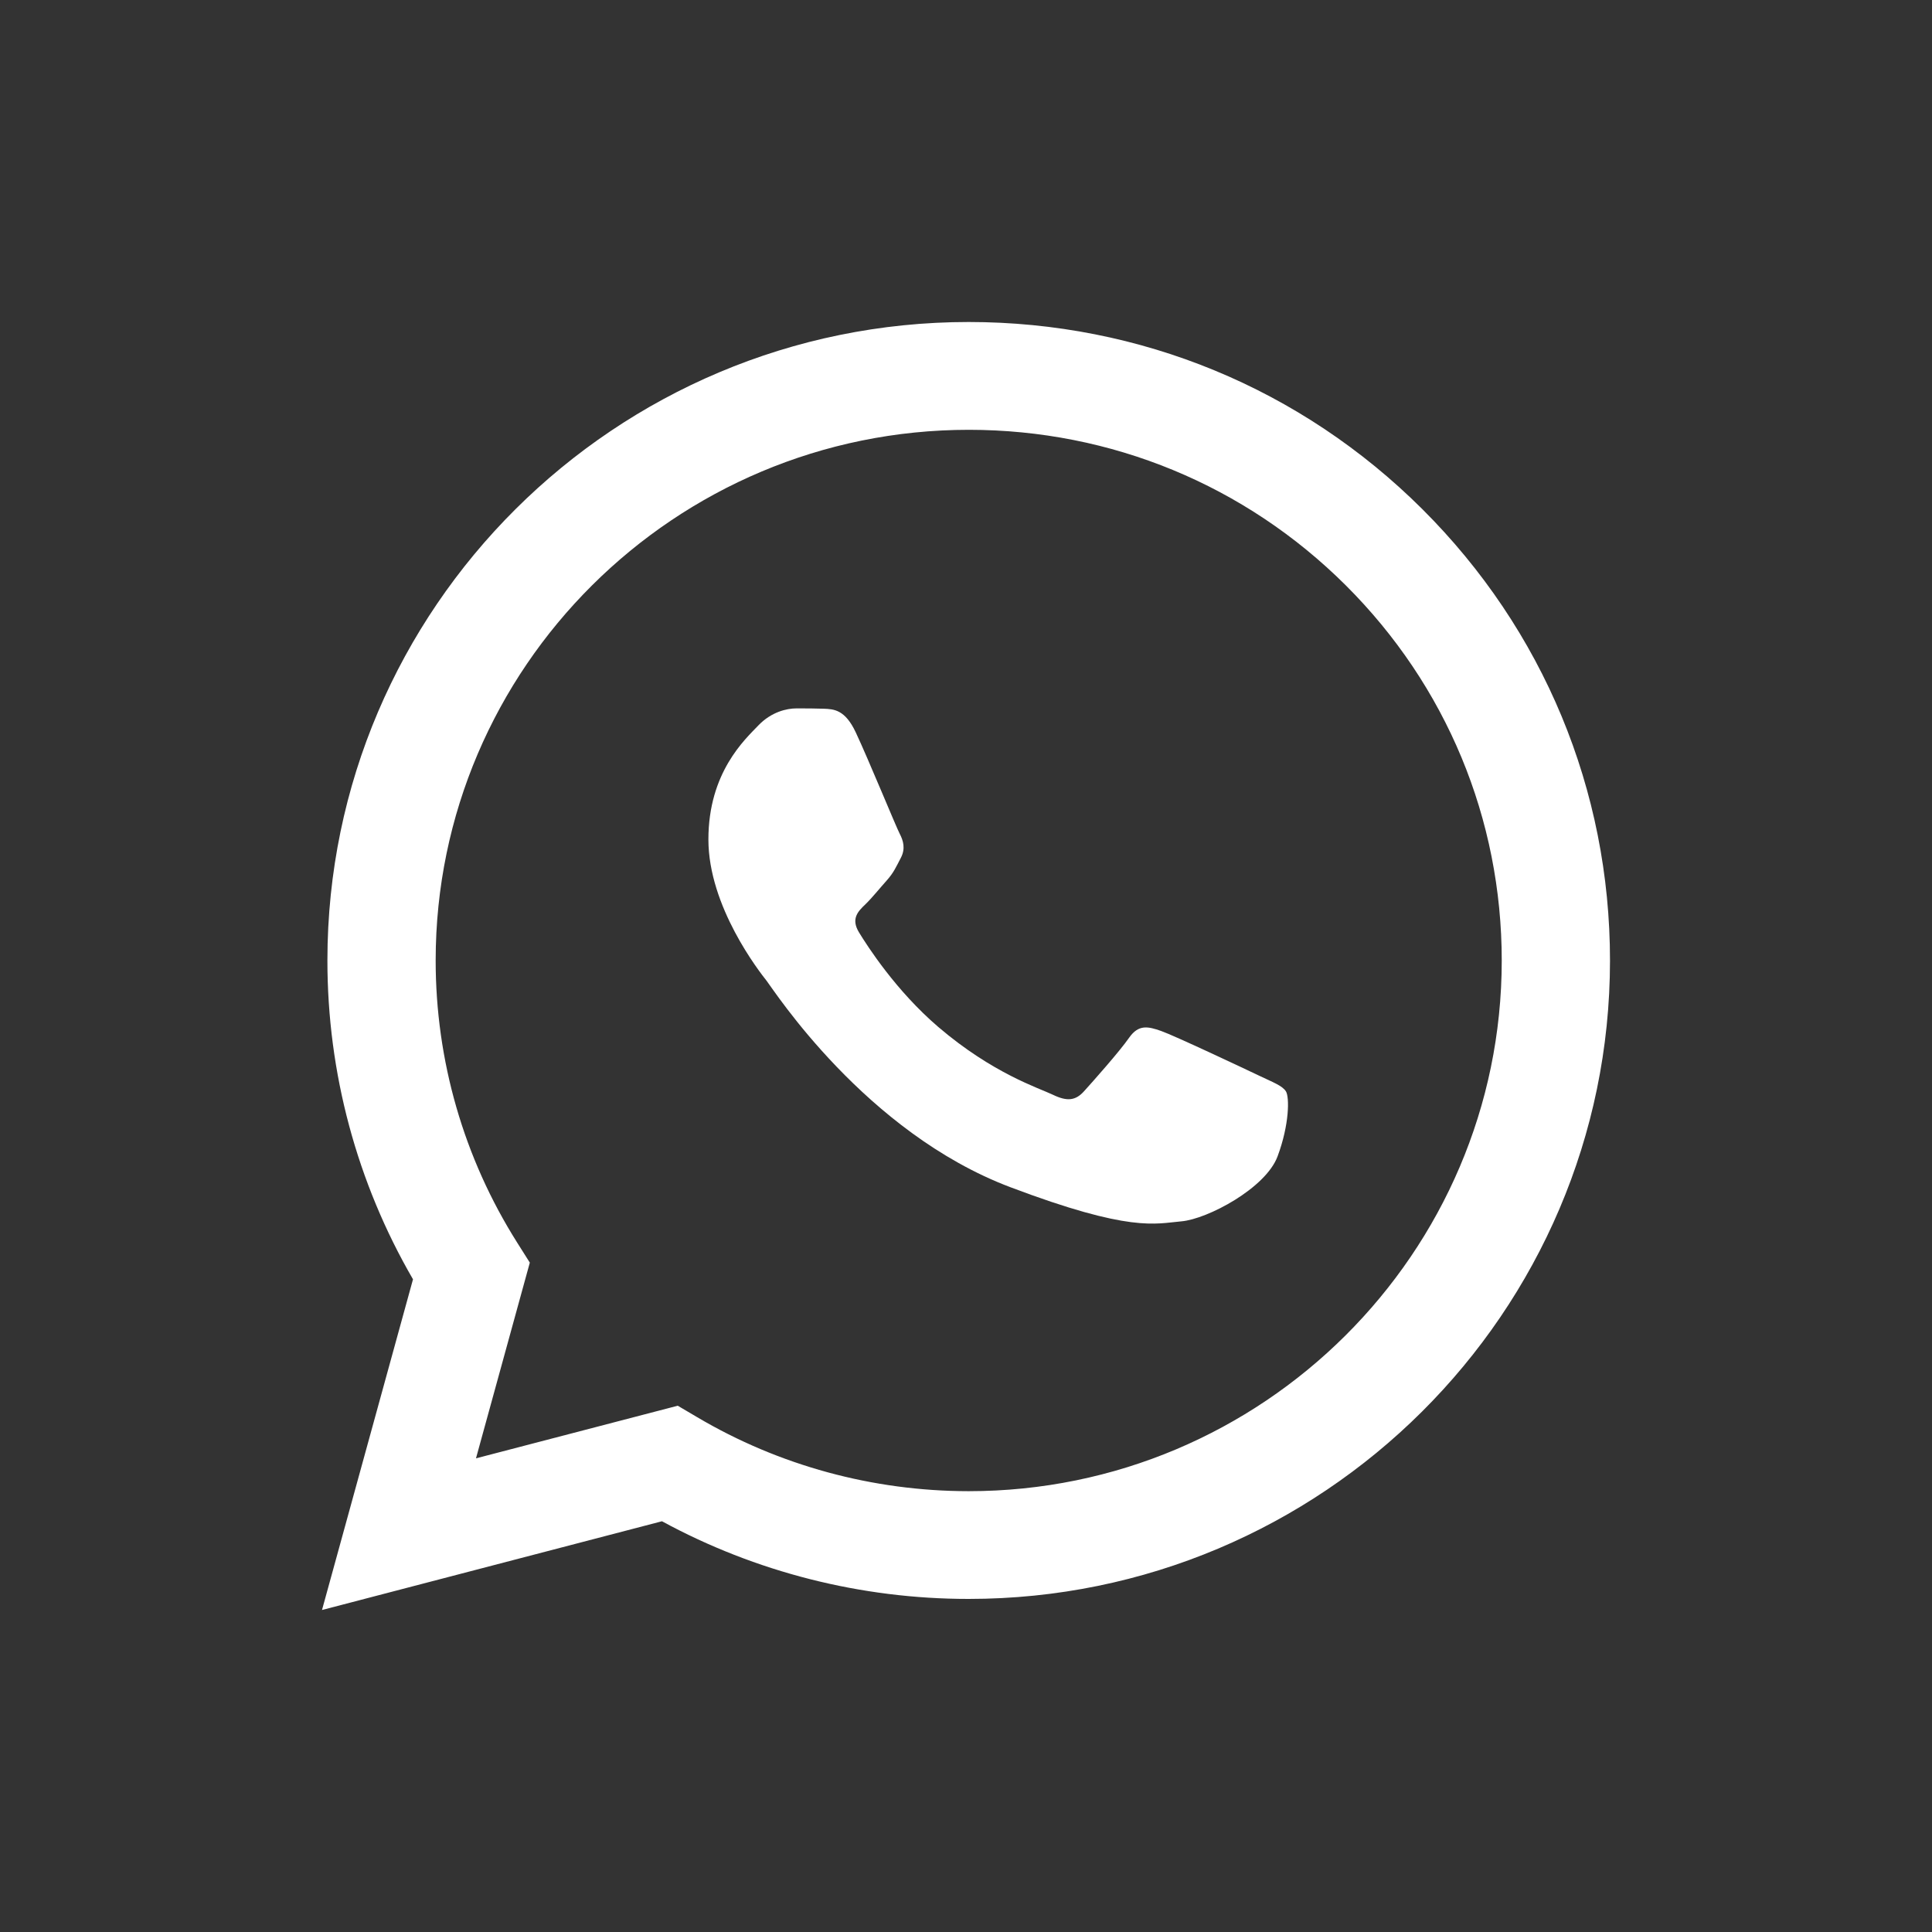 <?xml version="1.0" encoding="UTF-8"?> <svg xmlns="http://www.w3.org/2000/svg" width="30" height="30" viewBox="0 0 30 30" fill="none"><rect x="0" y="0" width="30" height="30" fill="#333333" stroke="none"/><path d="M5.084 14.91C5.083 16.657 5.541 18.362 6.413 19.865L5 25L10.279 23.622C11.733 24.412 13.371 24.828 15.038 24.828H15.042C20.53 24.828 24.998 20.382 25 14.918C25.001 12.27 23.966 9.78 22.086 7.906C20.206 6.033 17.706 5.001 15.042 5C9.553 5 5.086 9.446 5.084 14.91ZM8.227 19.606L8.03 19.294C7.202 17.983 6.764 16.467 6.765 14.911C6.767 10.369 10.479 6.674 15.045 6.674C17.256 6.675 19.334 7.533 20.897 9.089C22.459 10.646 23.319 12.716 23.319 14.917C23.317 19.459 19.604 23.155 15.042 23.155H15.039C13.553 23.154 12.096 22.757 10.826 22.006L10.524 21.828L7.391 22.645L8.227 19.606" fill="white"></path><path d="M13.288 11.372C13.122 11.018 12.948 11.011 12.79 11.005C12.661 11 12.513 11 12.366 11C12.218 11 11.978 11.053 11.775 11.265C11.572 11.478 11 11.991 11 13.035C11 14.08 11.793 15.089 11.904 15.23C12.015 15.372 13.436 17.583 15.687 18.434C17.557 19.141 17.938 19 18.344 18.965C18.75 18.93 19.654 18.451 19.838 17.956C20.023 17.46 20.023 17.036 19.968 16.947C19.912 16.858 19.765 16.805 19.543 16.699C19.322 16.593 18.233 16.08 18.03 16.009C17.827 15.938 17.68 15.903 17.532 16.115C17.384 16.328 16.96 16.805 16.831 16.947C16.702 17.089 16.573 17.107 16.351 17C16.13 16.894 15.416 16.67 14.57 15.947C13.912 15.384 13.468 14.69 13.338 14.477C13.209 14.265 13.325 14.15 13.436 14.044C13.535 13.949 13.657 13.797 13.768 13.673C13.879 13.549 13.915 13.46 13.989 13.319C14.063 13.177 14.026 13.053 13.971 12.947C13.915 12.841 13.485 11.791 13.288 11.372Z" fill="white"></path></svg> 